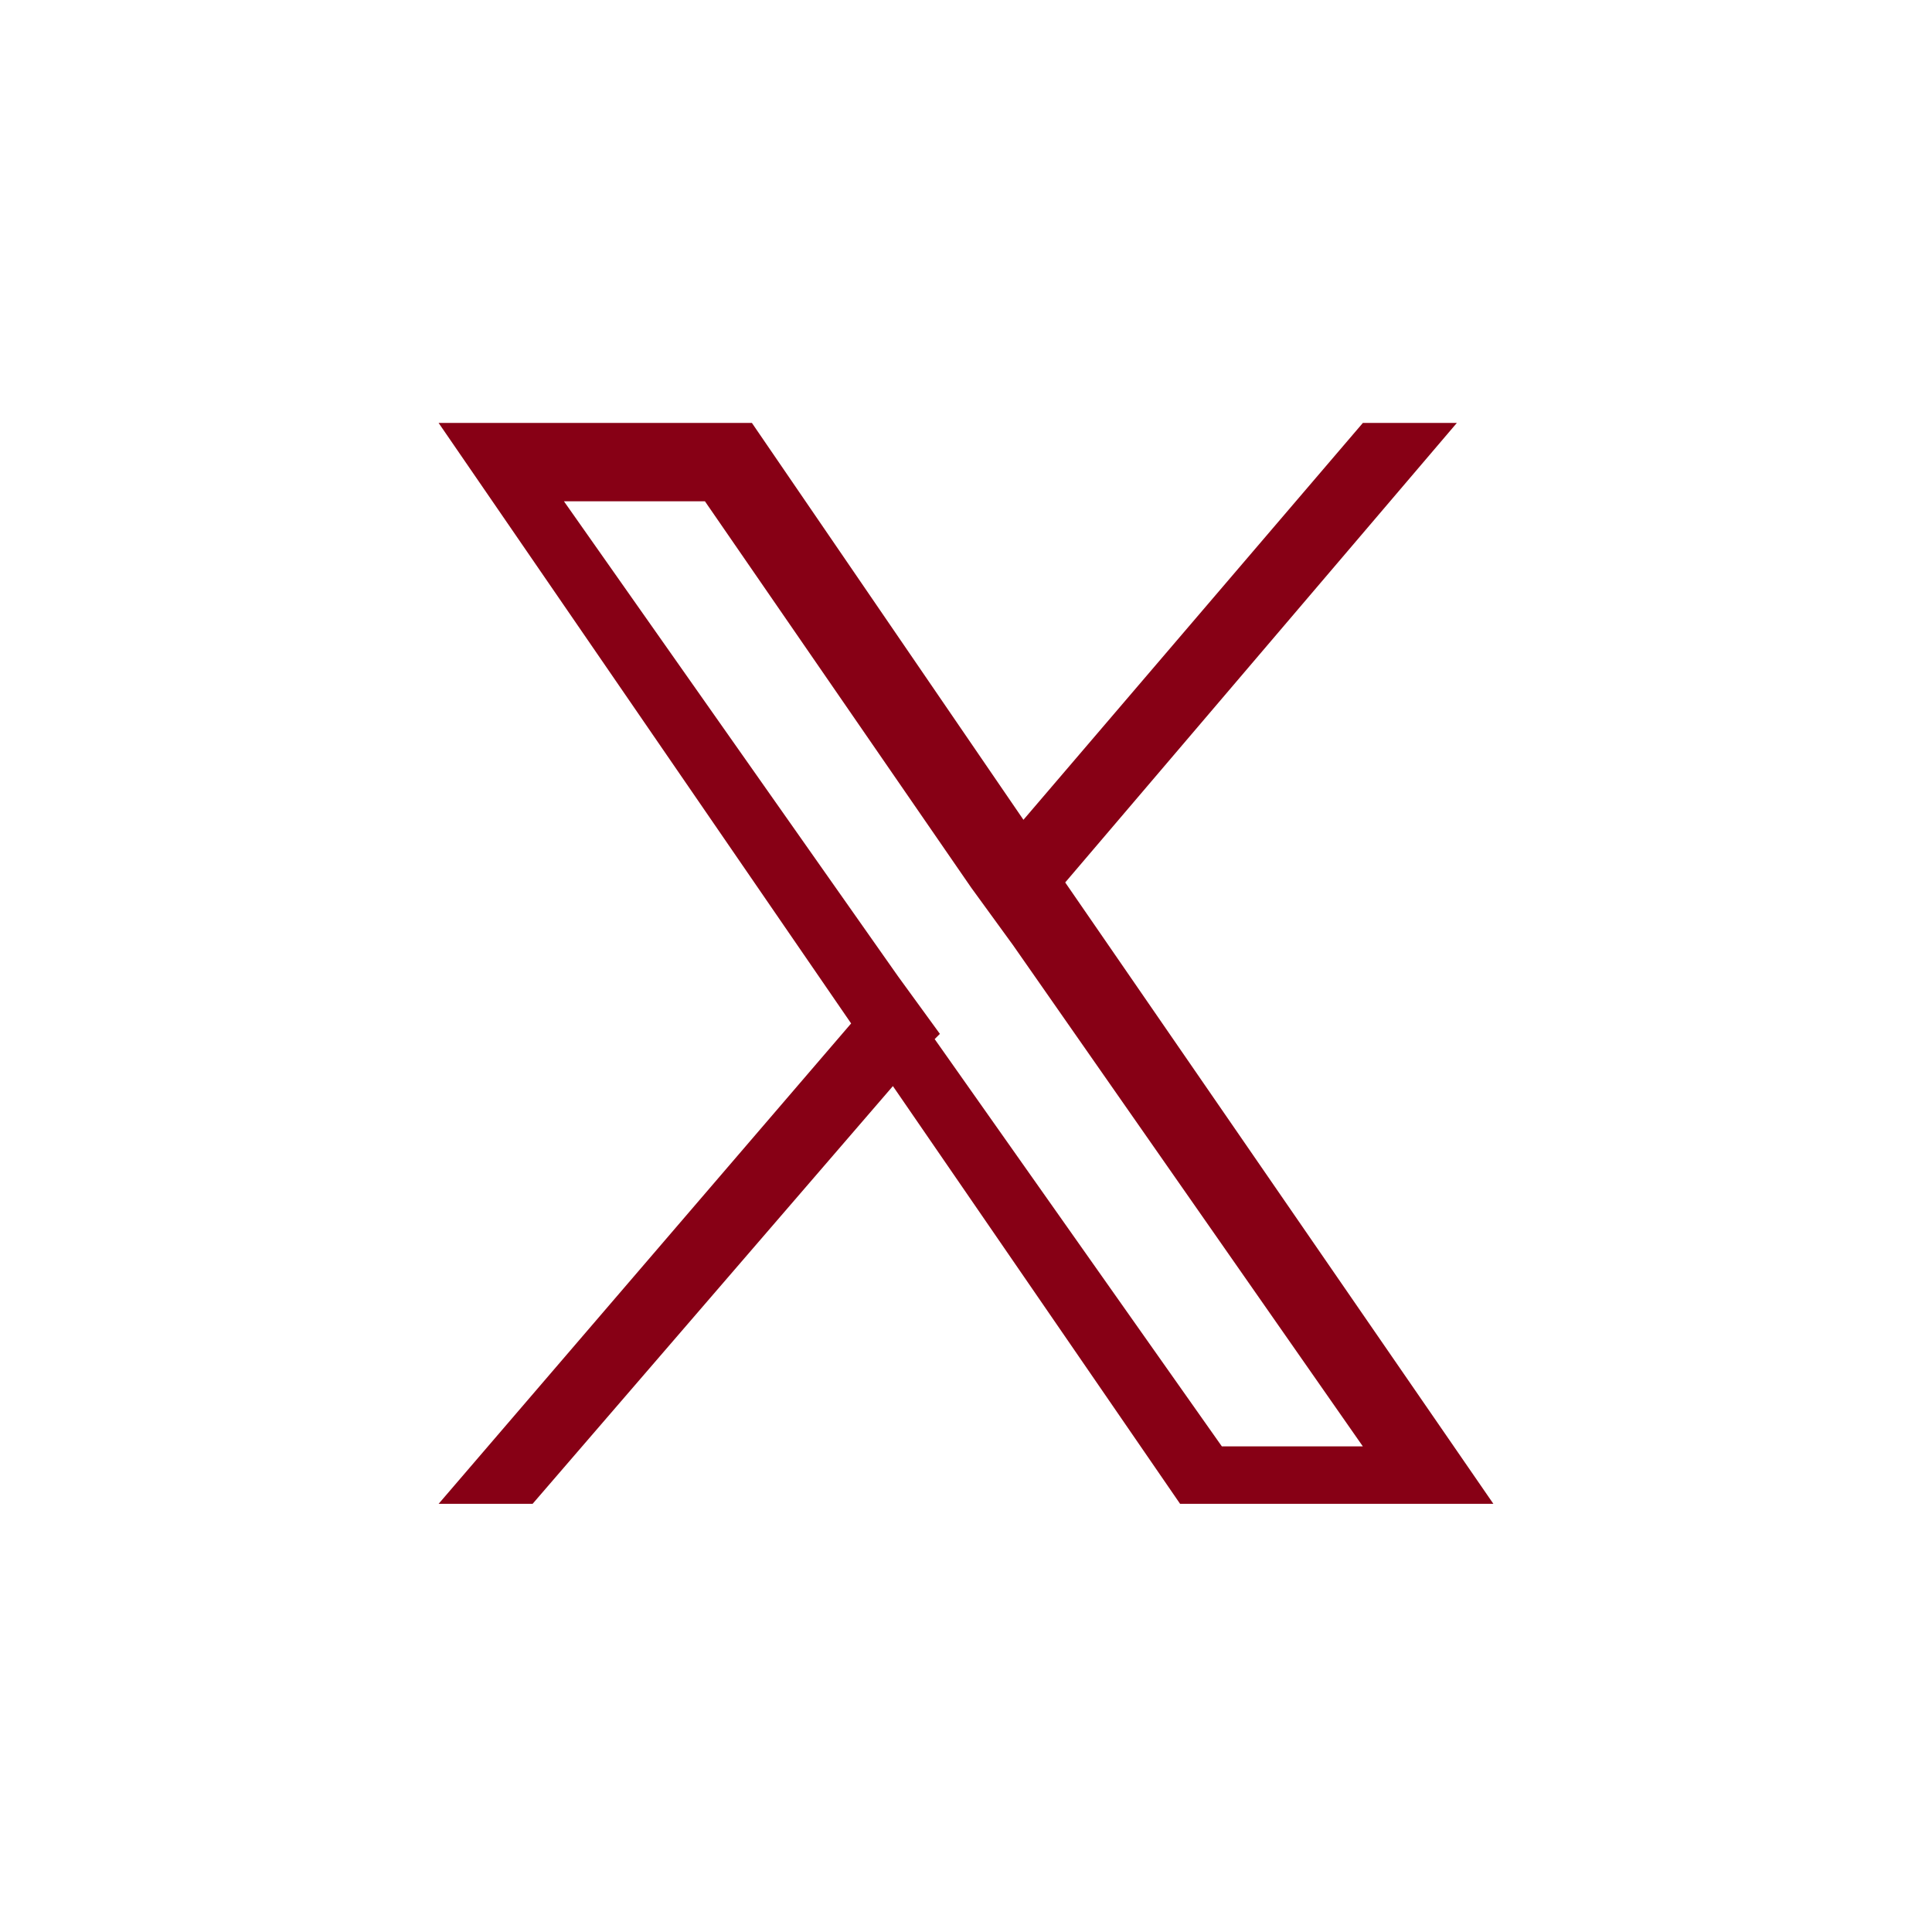 <?xml version="1.0" encoding="UTF-8"?>
<svg id="_レイヤー_1" data-name="レイヤー 1" xmlns="http://www.w3.org/2000/svg" version="1.1" viewBox="0 0 37 37">
  <defs>
    <style>
      .cls-1 {
        fill: #870015;
        stroke-width: 0px;
      }
    </style>
  </defs>
  <path class="cls-1" d="M20.4,16.9l7.5-8.8h-1.8l-6.5,7.6-5.2-7.6h-6l7.9,11.5-7.9,9.2h1.8l6.9-8,5.5,8h6l-8.2-11.9h0ZM18,19.8l-.8-1.1-6.4-9.1h2.7l5.1,7.4.8,1.1,6.7,9.6h-2.7l-5.5-7.8h0Z"/>
</svg>